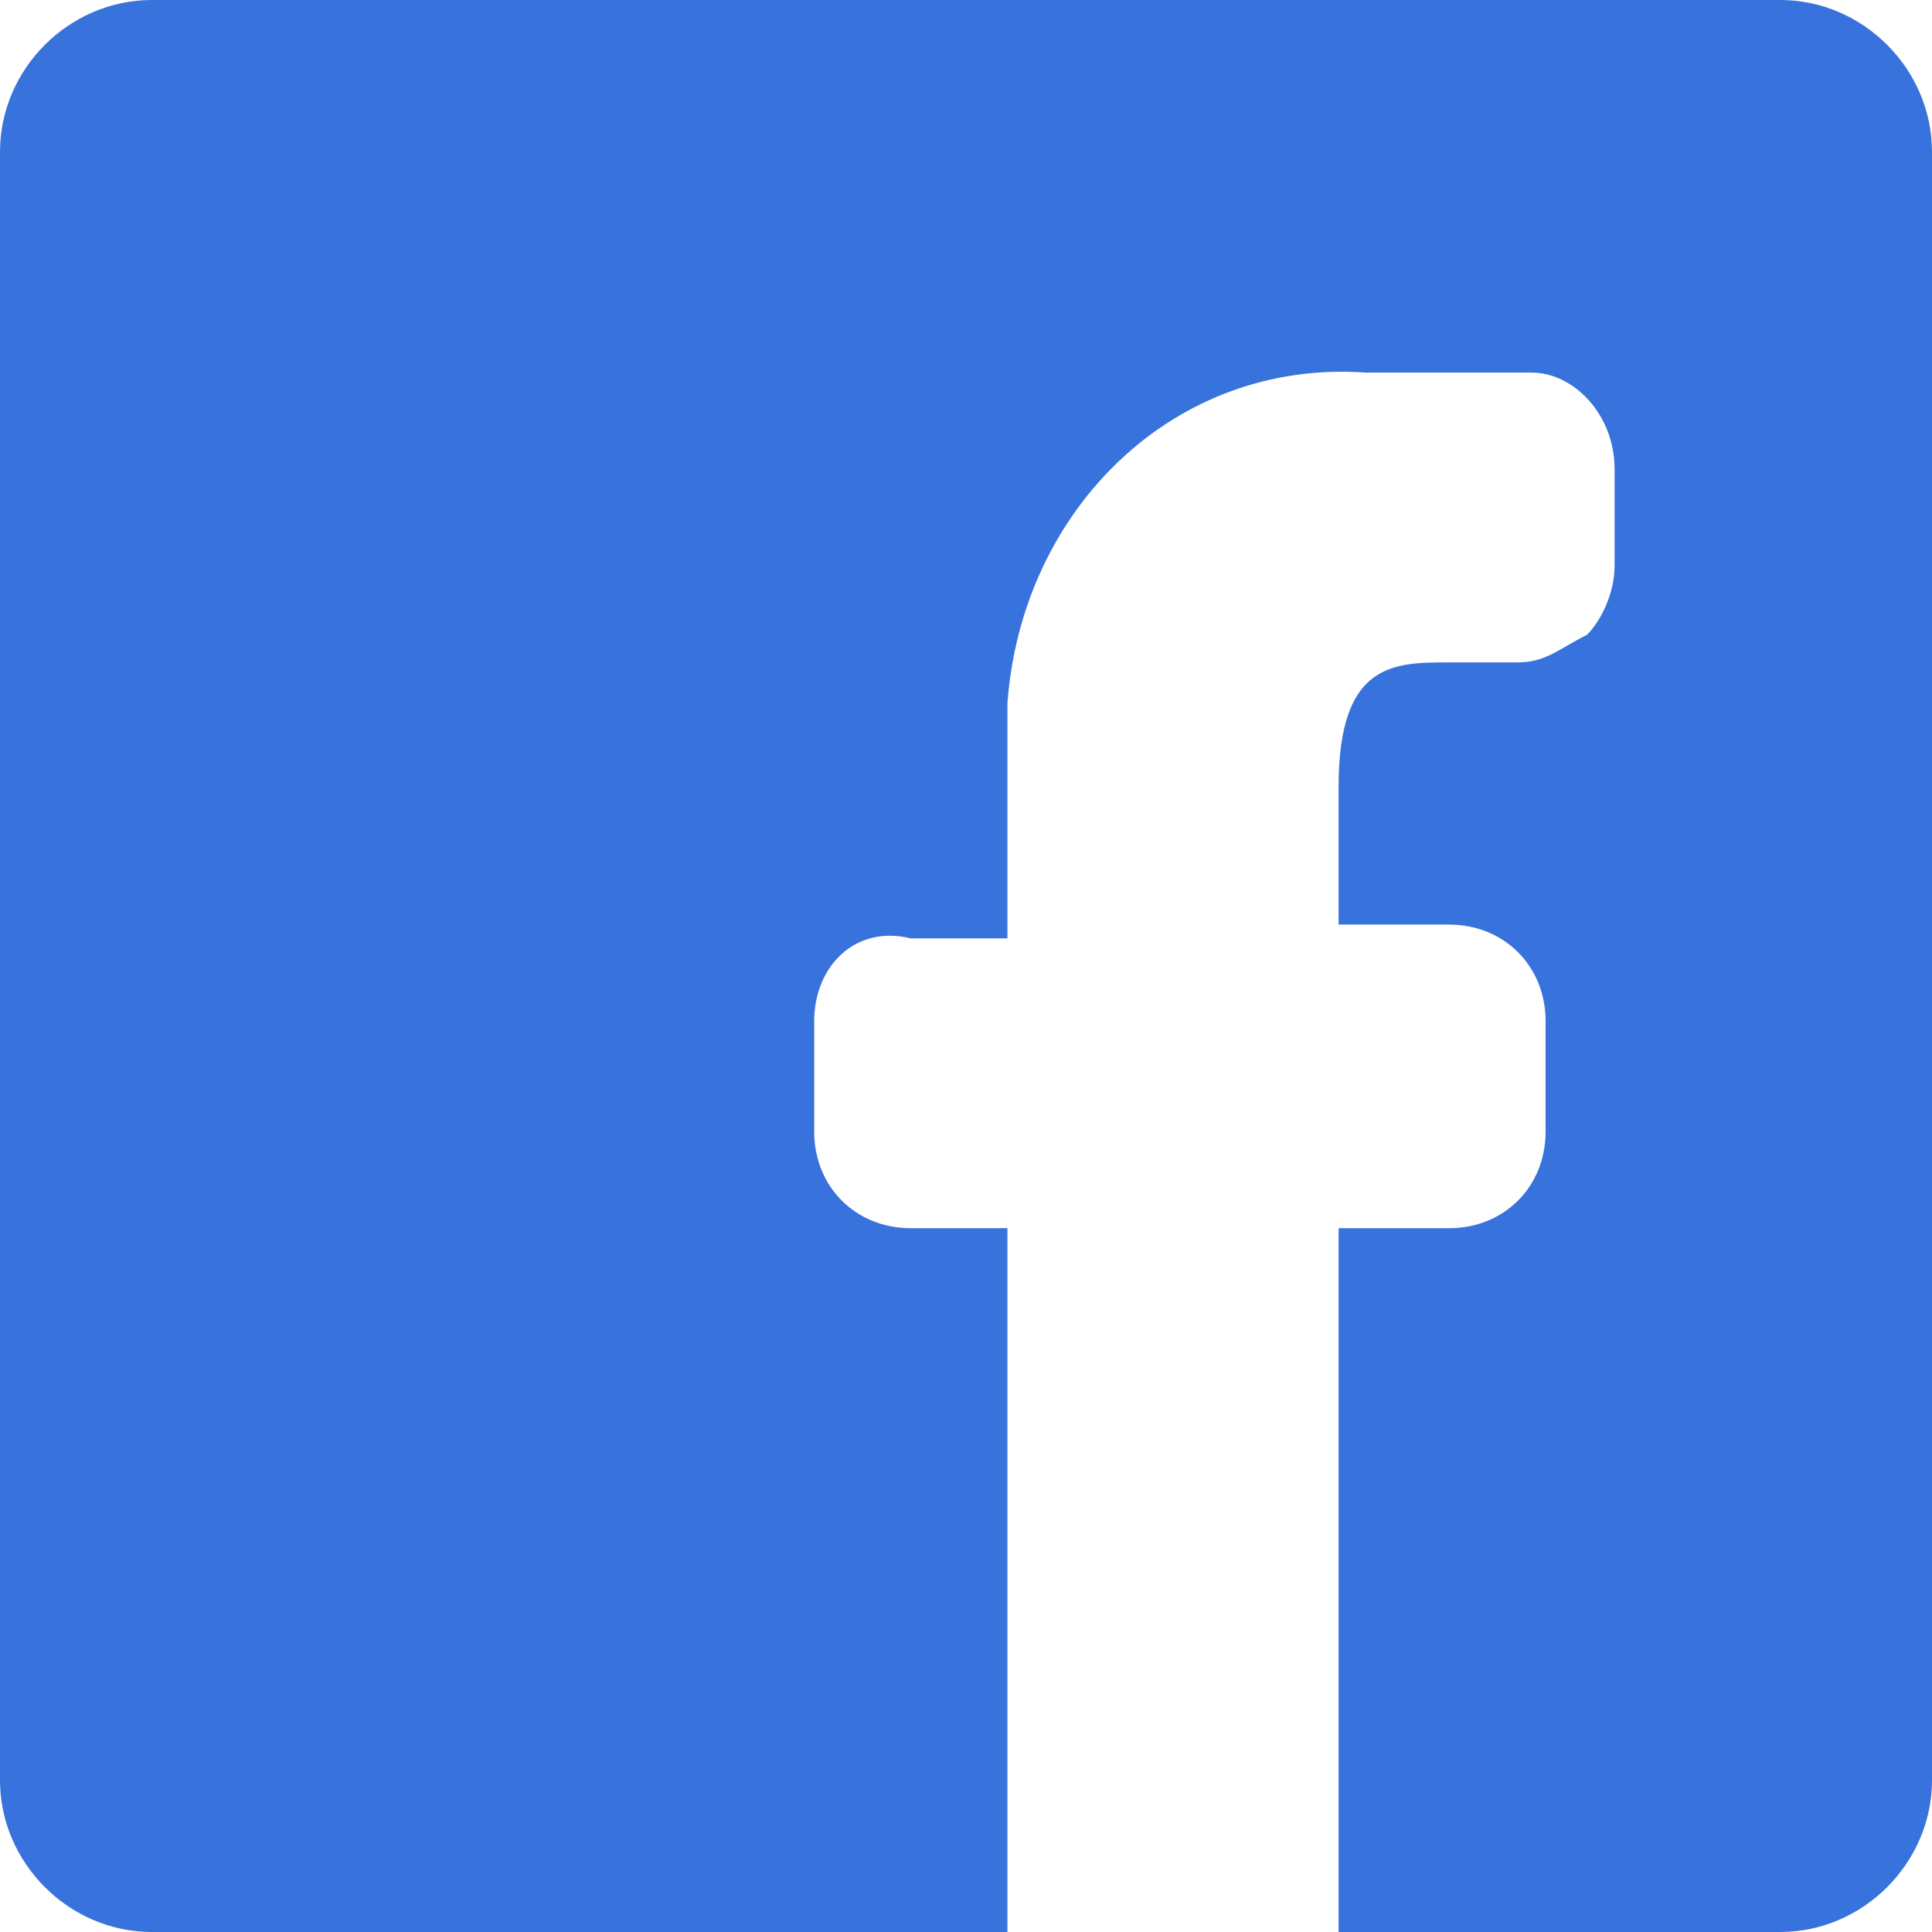 <?xml version="1.0" encoding="utf-8"?>
<!-- Generator: Adobe Illustrator 27.3.1, SVG Export Plug-In . SVG Version: 6.00 Build 0)  -->
<svg version="1.1" id="Layer_1" xmlns="http://www.w3.org/2000/svg" xmlns:xlink="http://www.w3.org/1999/xlink" x="0px" y="0px"
	 viewBox="0 0 14 14" style="enable-background:new 0 0 14 14;" xml:space="preserve">
<style type="text/css">
	.st0{fill:#3872DC;}
</style>
<g id="facebook-1--media-facebook-social">
	<path id="Vector" class="st0" d="M0,12.9V1.1C0,0.5,0.5,0,1.1,0v0h11.8C13.5,0,14,0.5,14,1.1v0v11.8c0,0.6-0.5,1.1-1.1,1.1l0,0H9.7
		V8.9h0.8c0.4,0,0.7-0.3,0.7-0.7V7.4c0-0.4-0.3-0.7-0.7-0.7c0,0,0,0,0,0H9.7v-1c0-0.9,0.4-0.9,0.8-0.9h0.5c0.2,0,0.3-0.1,0.5-0.2
		c0.1-0.1,0.2-0.3,0.2-0.5V3.4c0-0.4-0.3-0.7-0.6-0.7H9.9c-1.4-0.1-2.5,1-2.6,2.4c0,0.1,0,0.3,0,0.4v1.3H6.6C6.2,6.7,5.9,7,5.9,7.4
		c0,0,0,0,0,0v0.8c0,0.4,0.3,0.7,0.7,0.7c0,0,0,0,0,0h0.7V14H1.1C0.5,14,0,13.5,0,12.9z"/>
</g>
</svg>
